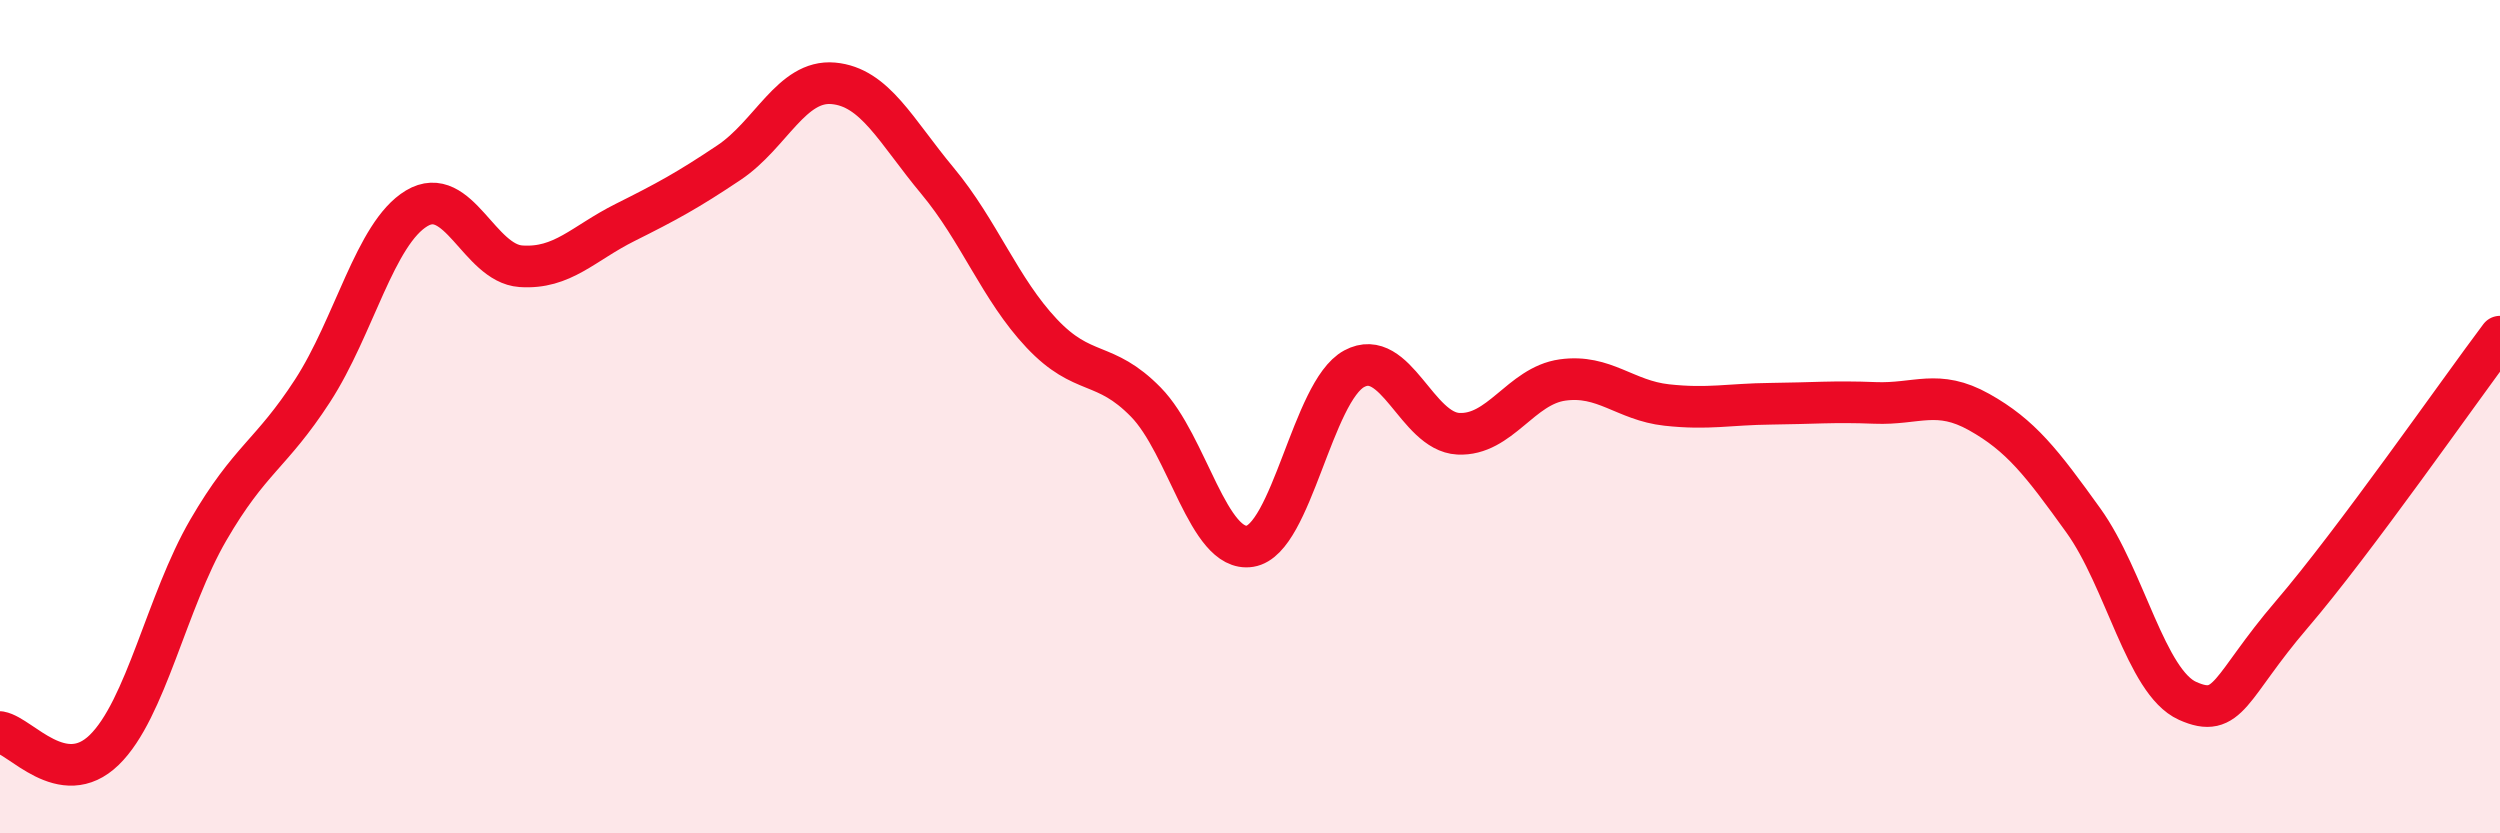 
    <svg width="60" height="20" viewBox="0 0 60 20" xmlns="http://www.w3.org/2000/svg">
      <path
        d="M 0,17.57 C 0.5,17.66 1.5,18.97 2.5,18 C 3.5,17.03 4,14.44 5,12.72 C 6,11 6.5,10.92 7.5,9.38 C 8.5,7.84 9,5.6 10,5 C 11,4.4 11.5,6.32 12.5,6.39 C 13.5,6.46 14,5.84 15,5.34 C 16,4.84 16.5,4.57 17.5,3.9 C 18.5,3.23 19,1.91 20,2 C 21,2.09 21.5,3.14 22.5,4.34 C 23.5,5.54 24,6.94 25,8 C 26,9.06 26.5,8.63 27.5,9.65 C 28.5,10.67 29,13.27 30,13.11 C 31,12.95 31.5,9.39 32.5,8.85 C 33.5,8.31 34,10.36 35,10.41 C 36,10.46 36.5,9.26 37.5,9.12 C 38.5,8.98 39,9.61 40,9.72 C 41,9.83 41.5,9.7 42.5,9.69 C 43.5,9.68 44,9.63 45,9.67 C 46,9.71 46.5,9.33 47.5,9.89 C 48.5,10.45 49,11.1 50,12.49 C 51,13.88 51.5,16.37 52.5,16.82 C 53.5,17.27 53.5,16.5 55,14.75 C 56.5,13 59,9.41 60,8.08L60 20L0 20Z"
        fill="#EB0A25"
        opacity="0.1"
        stroke-linecap="round"
        stroke-linejoin="round"
      />
      <path
        d="M 0,17.57 C 0.5,17.66 1.5,18.97 2.5,18 C 3.5,17.03 4,14.44 5,12.72 C 6,11 6.5,10.92 7.5,9.38 C 8.5,7.84 9,5.6 10,5 C 11,4.4 11.5,6.32 12.5,6.39 C 13.5,6.46 14,5.84 15,5.34 C 16,4.84 16.5,4.57 17.5,3.9 C 18.5,3.23 19,1.91 20,2 C 21,2.09 21.5,3.14 22.5,4.34 C 23.5,5.54 24,6.94 25,8 C 26,9.06 26.5,8.63 27.5,9.65 C 28.5,10.67 29,13.27 30,13.11 C 31,12.95 31.5,9.39 32.5,8.85 C 33.5,8.31 34,10.36 35,10.41 C 36,10.46 36.5,9.26 37.5,9.12 C 38.5,8.98 39,9.61 40,9.72 C 41,9.83 41.5,9.7 42.5,9.69 C 43.5,9.68 44,9.63 45,9.67 C 46,9.71 46.5,9.33 47.5,9.89 C 48.5,10.45 49,11.1 50,12.49 C 51,13.88 51.5,16.37 52.5,16.82 C 53.5,17.27 53.5,16.5 55,14.75 C 56.5,13 59,9.41 60,8.08"
        stroke="#EB0A25"
        stroke-width="1"
        fill="none"
        stroke-linecap="round"
        stroke-linejoin="round"
      />
    </svg>
  